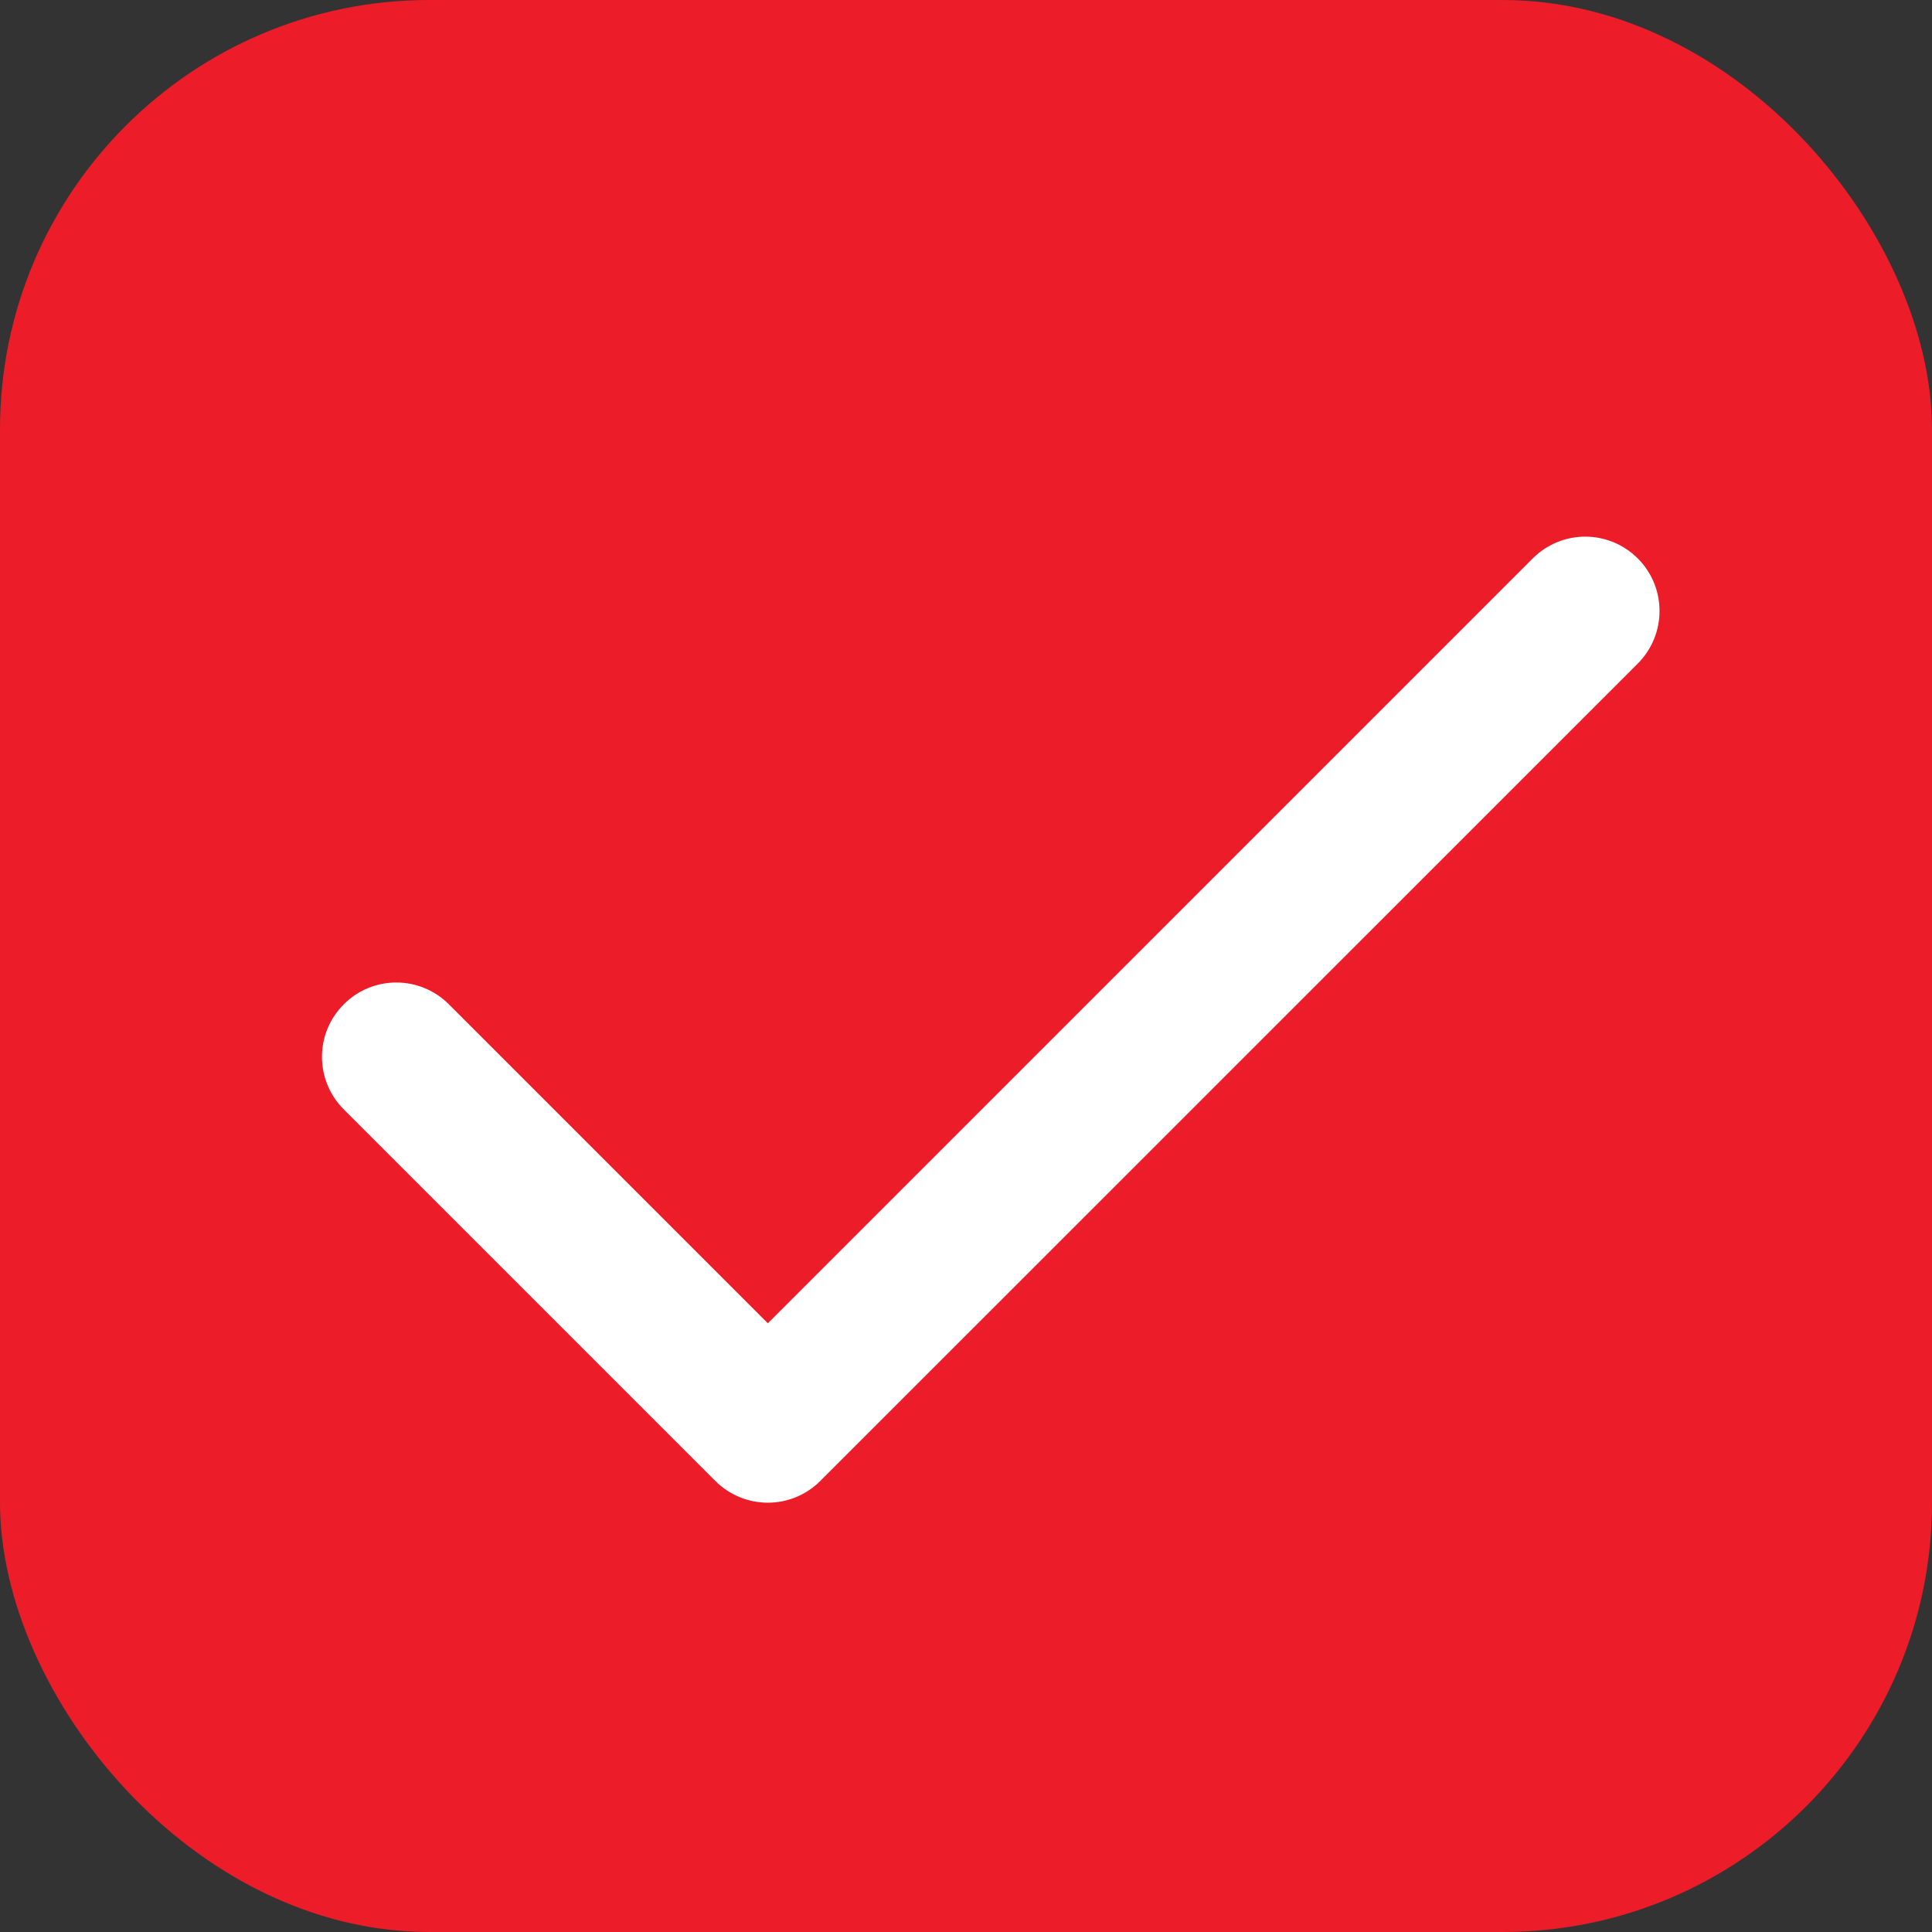 <svg width="18" height="18" viewBox="0 0 18 18" fill="none" xmlns="http://www.w3.org/2000/svg">
<rect x="0" y="0" width="18" height="18" fill="#333333" stroke="none"/>
<rect width="18" height="18" rx="4" fill="#ED1C29"/>
<path fill-rule="evenodd" clip-rule="evenodd" d="M15.259 5.203C15.529 5.473 15.529 5.911 15.259 6.182L7.643 13.797C7.373 14.068 6.935 14.068 6.664 13.797L3.203 10.336C2.932 10.065 2.932 9.627 3.203 9.357C3.473 9.086 3.911 9.086 4.182 9.357L7.154 12.329L14.28 5.203C14.55 4.932 14.988 4.932 15.259 5.203Z" fill="white"/>
</svg>
